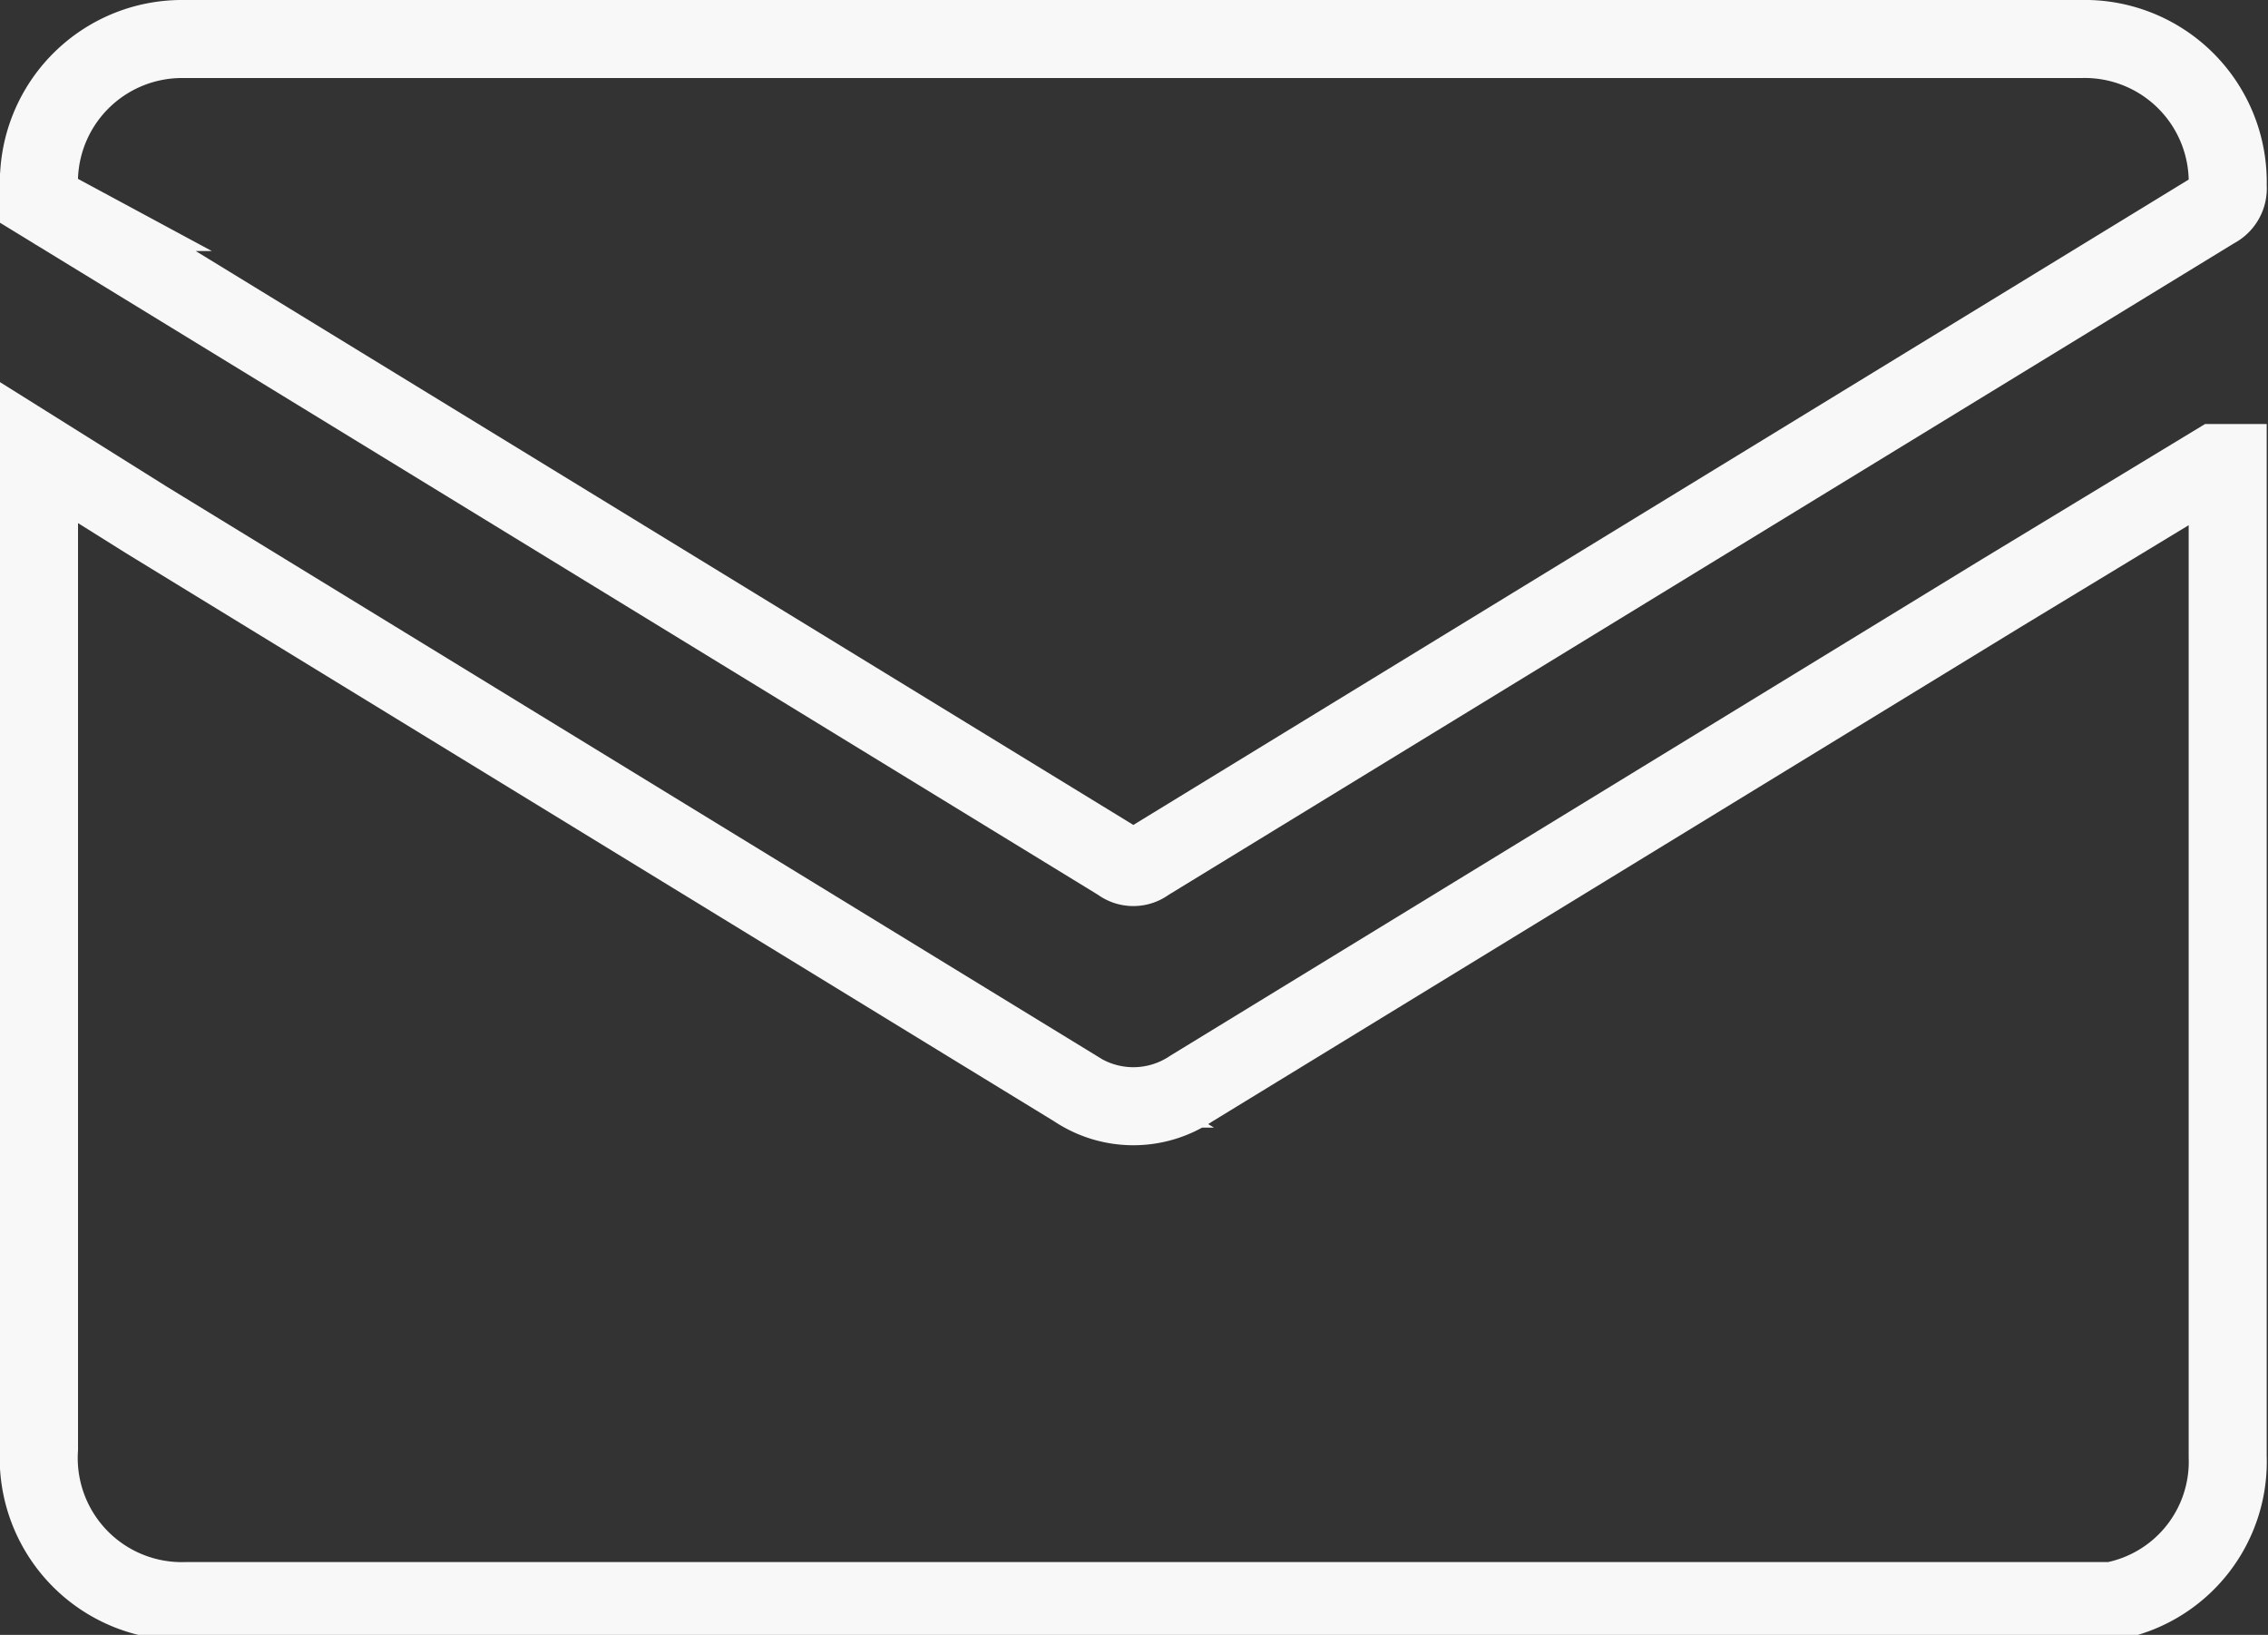 <svg xmlns="http://www.w3.org/2000/svg" viewBox="0 0 17.44 12.57"><rect x="0" y="0" width="17.44" height="12.57" fill="#333333" stroke="none"/><defs><style>.cls-1{fill:none;stroke:#f8f8f8;stroke-miterlimit:10;stroke-width:0.6px;}</style></defs><title>escribenos</title><g id="Layer_2" data-name="Layer 2"><g id="Layer_1-2" data-name="Layer 1"><g id="Subscrite_to_Newsletter" data-name="Subscrite to Newsletter"><path class="cls-1" d="M.3,3.48,1.13,4,7.42,7.85l.85.52a.8.8,0,0,0,.89,0l6.23-3.81,1.65-1,.09,0v7.64a1.09,1.09,0,0,1-.89,1.11l-.22,0H1.43A1.1,1.1,0,0,1,.3,11.14V3.48Z"/><path class="cls-1" d="M8.72.3H16a1.1,1.1,0,0,1,1.13,1.13.18.18,0,0,1-.1.18L12.63,4.3,8.82,6.63a.17.17,0,0,1-.21,0l-8.17-5A.27.27,0,0,1,.3,1.36,1.1,1.1,0,0,1,1.41.3H8.72Z"/></g></g></g></svg>